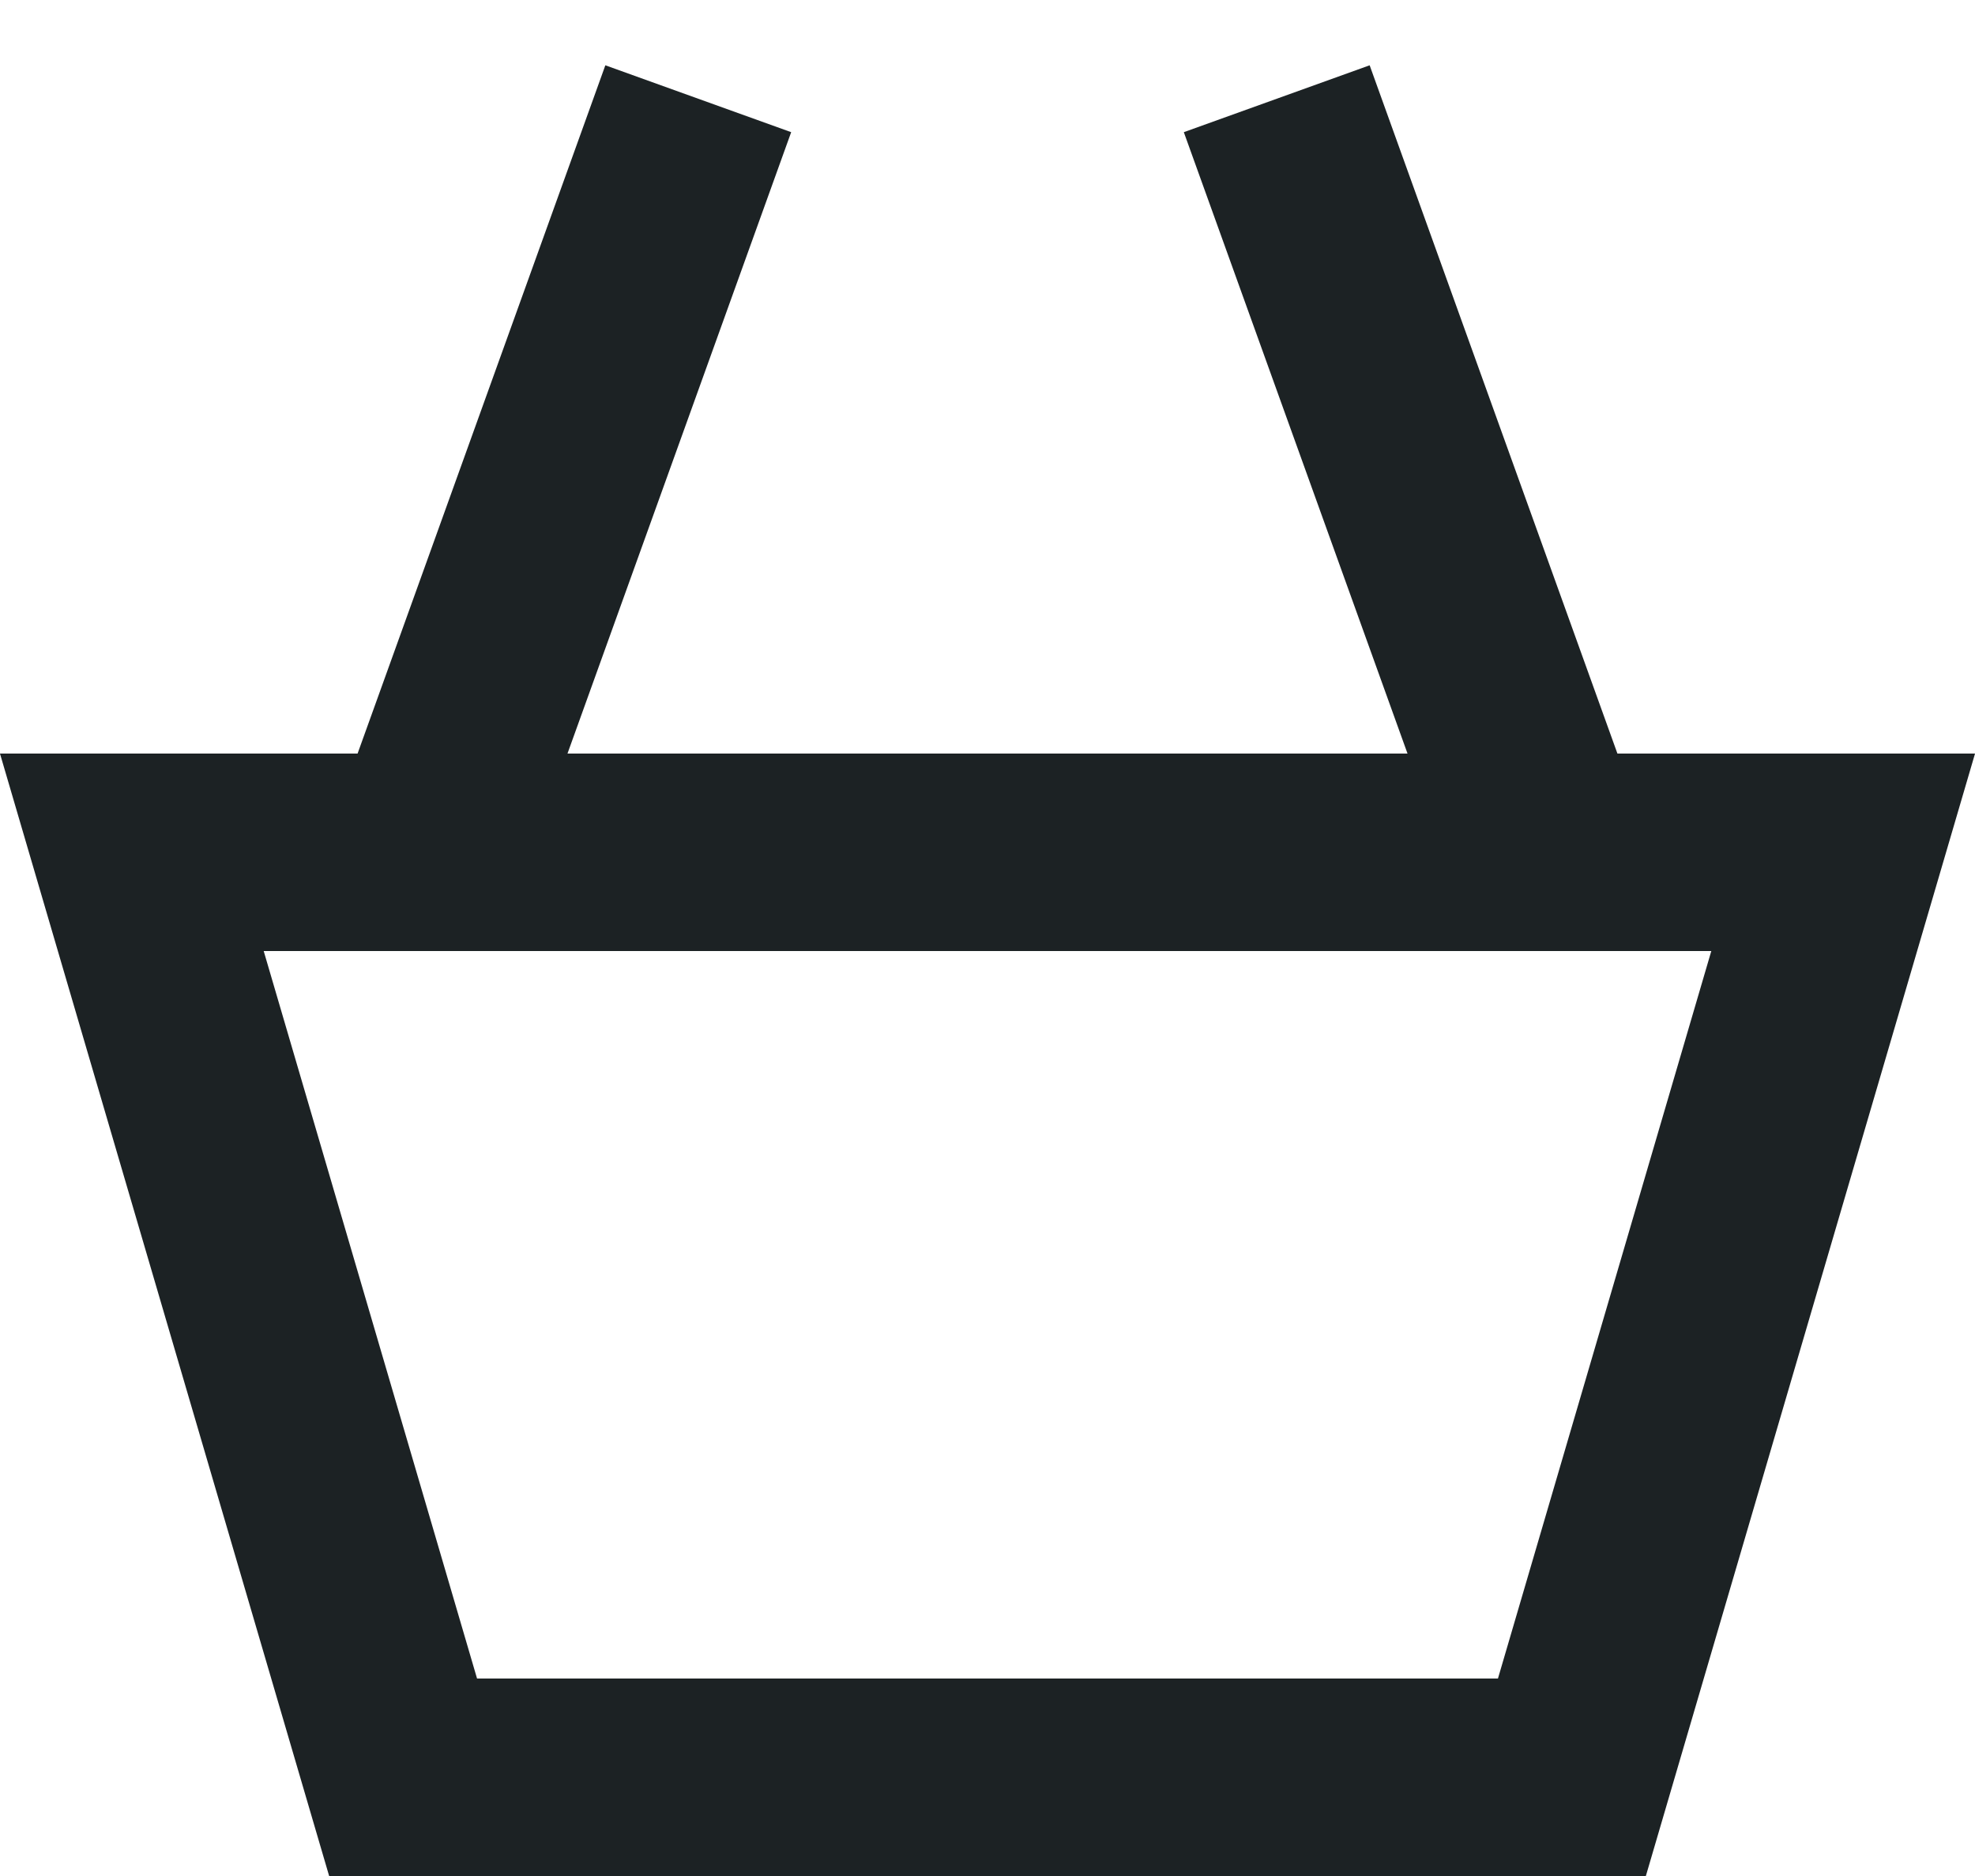 <svg width="20" height="19" viewBox="0 0 20 19" fill="none" xmlns="http://www.w3.org/2000/svg">
<path d="M4.082 18L1.335 8.632H18.665L15.918 18H4.082Z" stroke="#1C2224" stroke-width="2"/>
<path d="M4.343 8.579L7.071 1" stroke="#1C2224" stroke-width="2"/>
<path d="M15.657 8.579L12.929 1" stroke="#1C2224" stroke-width="2"/>
</svg>
